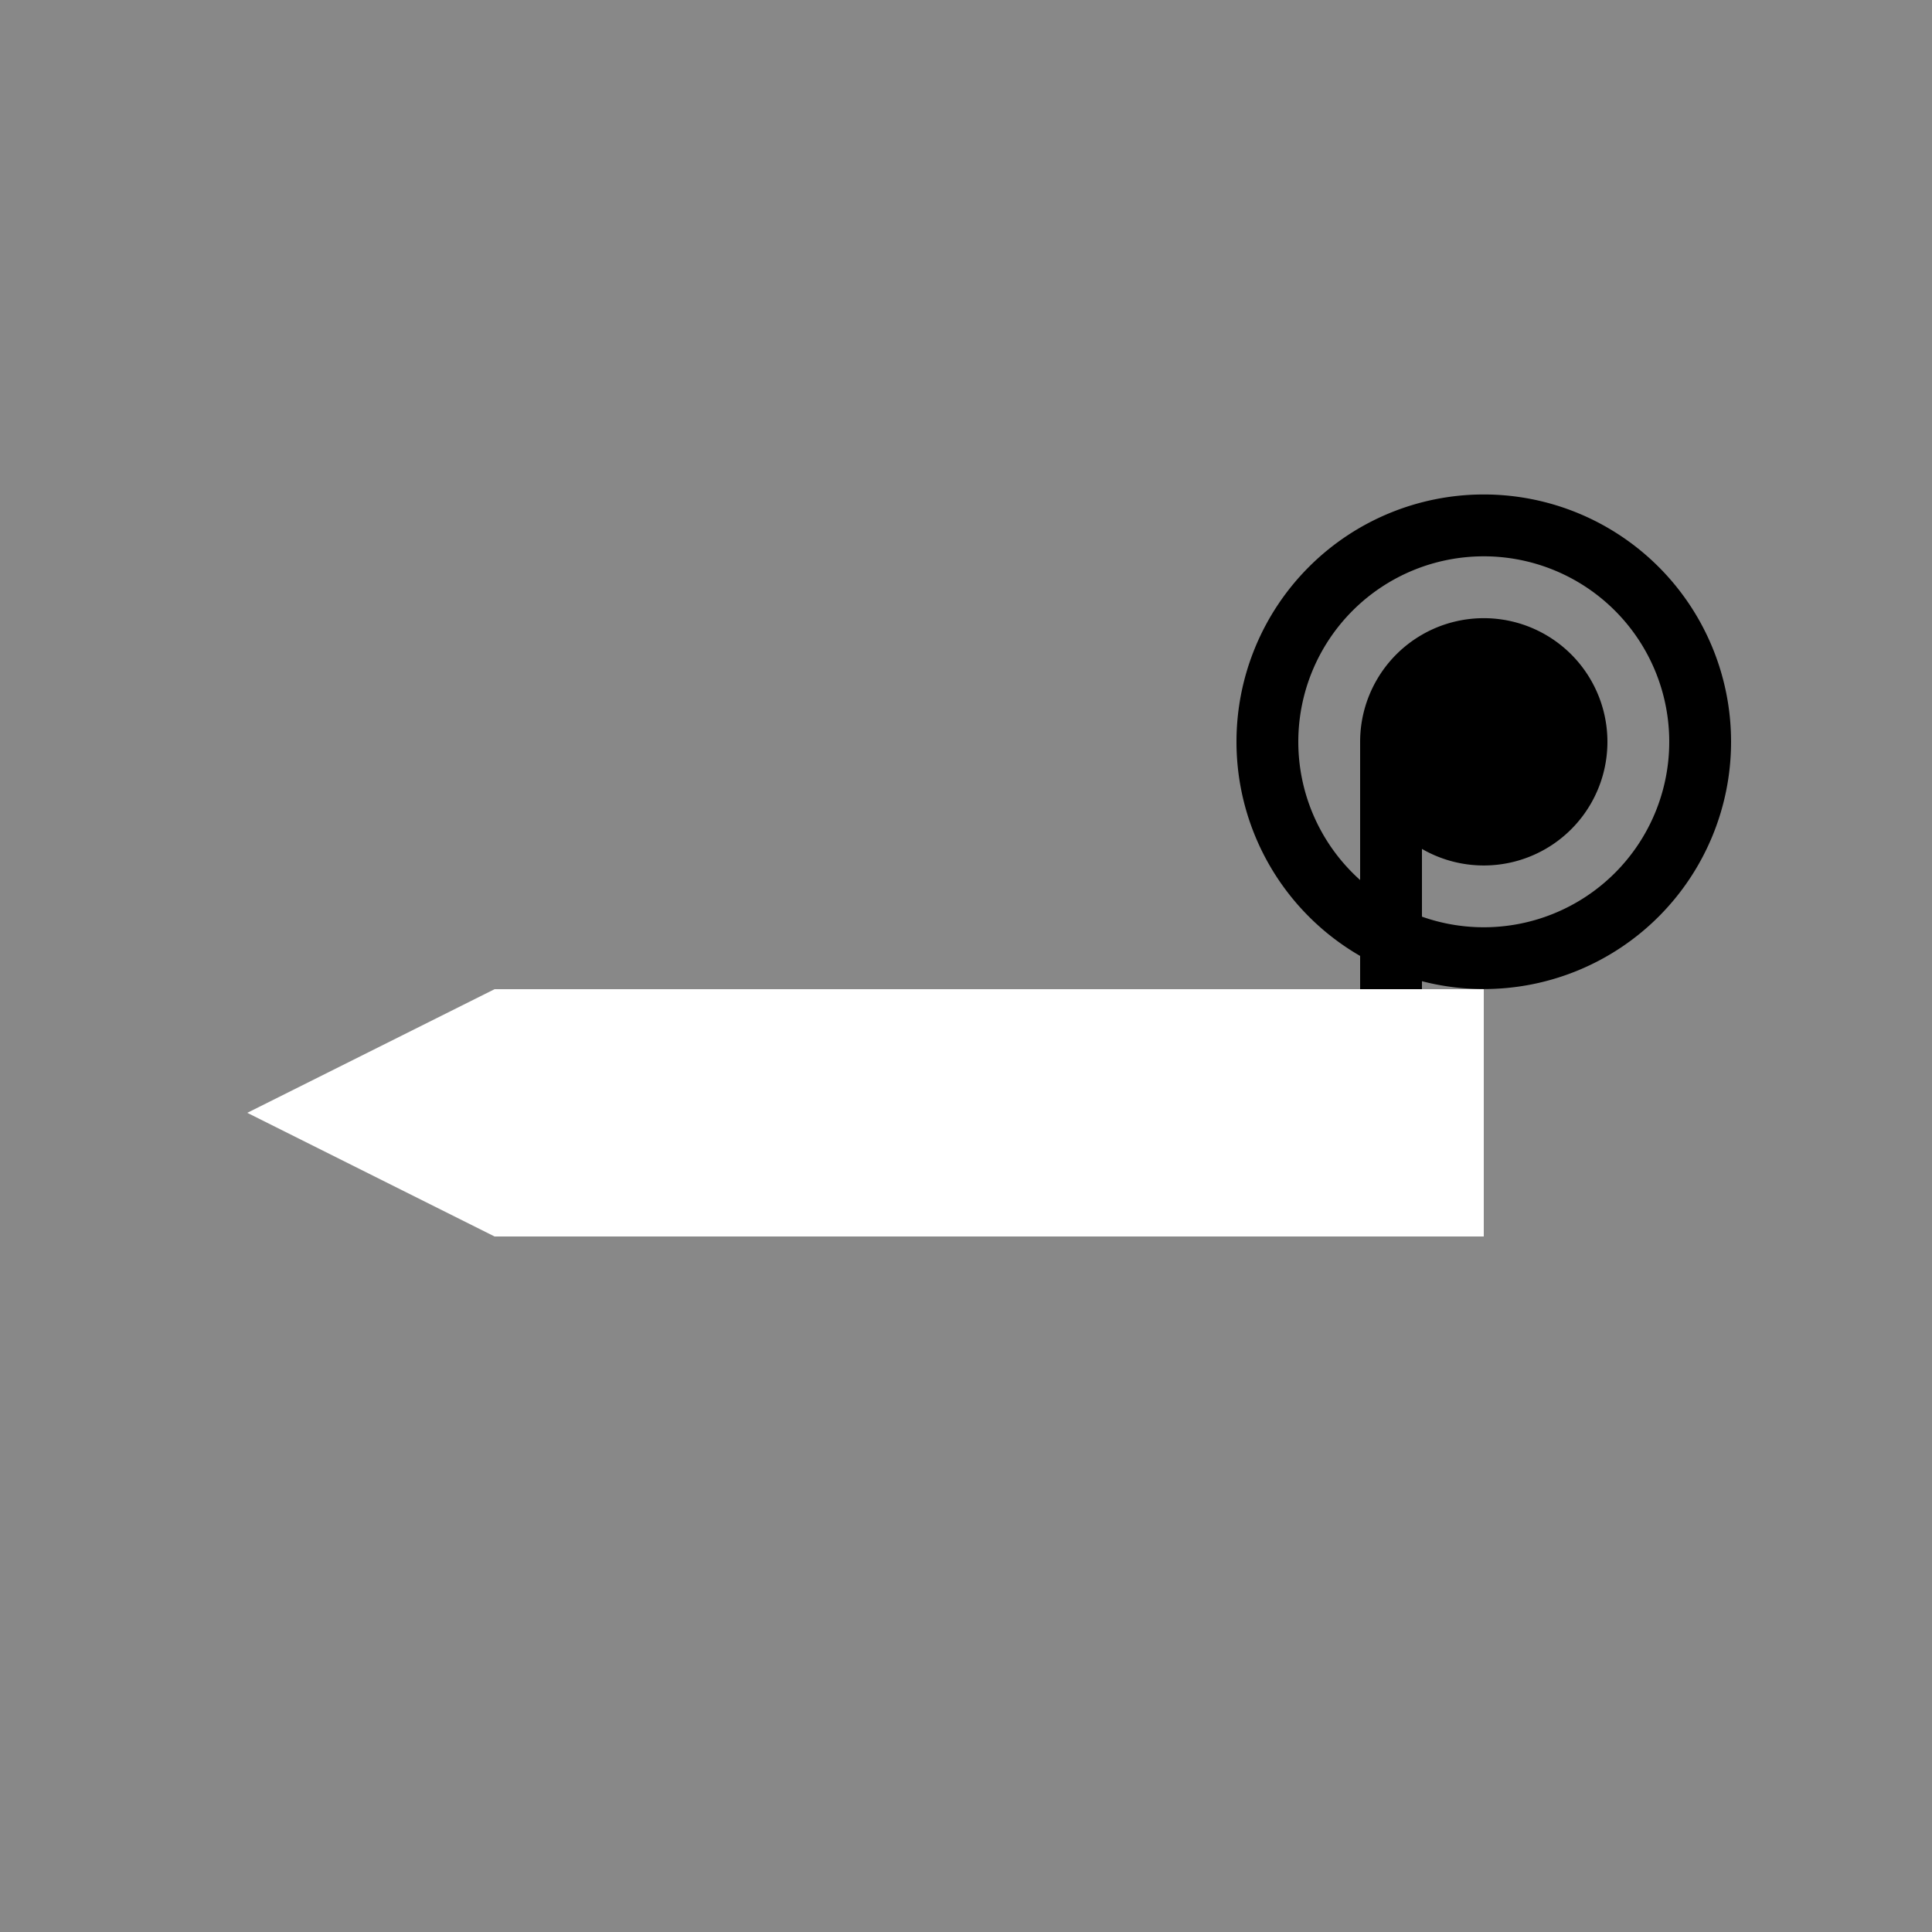 <!--

Generated by DrawGPT.
Free, open source, AI generated images in SVG, PNG, and HTML Canvas format.
https://drawgpt.ai

Created: 2023-09-26T05:00:53.402Z
Link: https://drawgpt.ai/prompt/25660/

-->
<svg xmlns="http://www.w3.org/2000/svg" xmlns:xlink="http://www.w3.org/1999/xlink" width="500" height="500"><defs/><g><rect fill="#888" stroke="none" x="0" y="0" width="512" height="512"/><rect fill="#FFF" stroke="none" x="128" y="256" width="256" height="64"/><path fill="#FFF" stroke="none" paint-order="stroke fill markers" d=" M 128 256 L 128 320 L 64 288 Z"/><path fill="#000" stroke="none" paint-order="stroke fill markers" d=" M 448 192 A 64 64 0 1 1 448 191.936"/><path fill="#888" stroke="none" paint-order="stroke fill markers" d=" M 432 192 A 48 48 0 1 1 432 191.952"/><path fill="#000" stroke="none" paint-order="stroke fill markers" d=" M 416 192 A 32 32 0 1 1 416 191.968"/><rect fill="#000" stroke="none" x="352" y="192" width="16" height="64"/></g></svg>